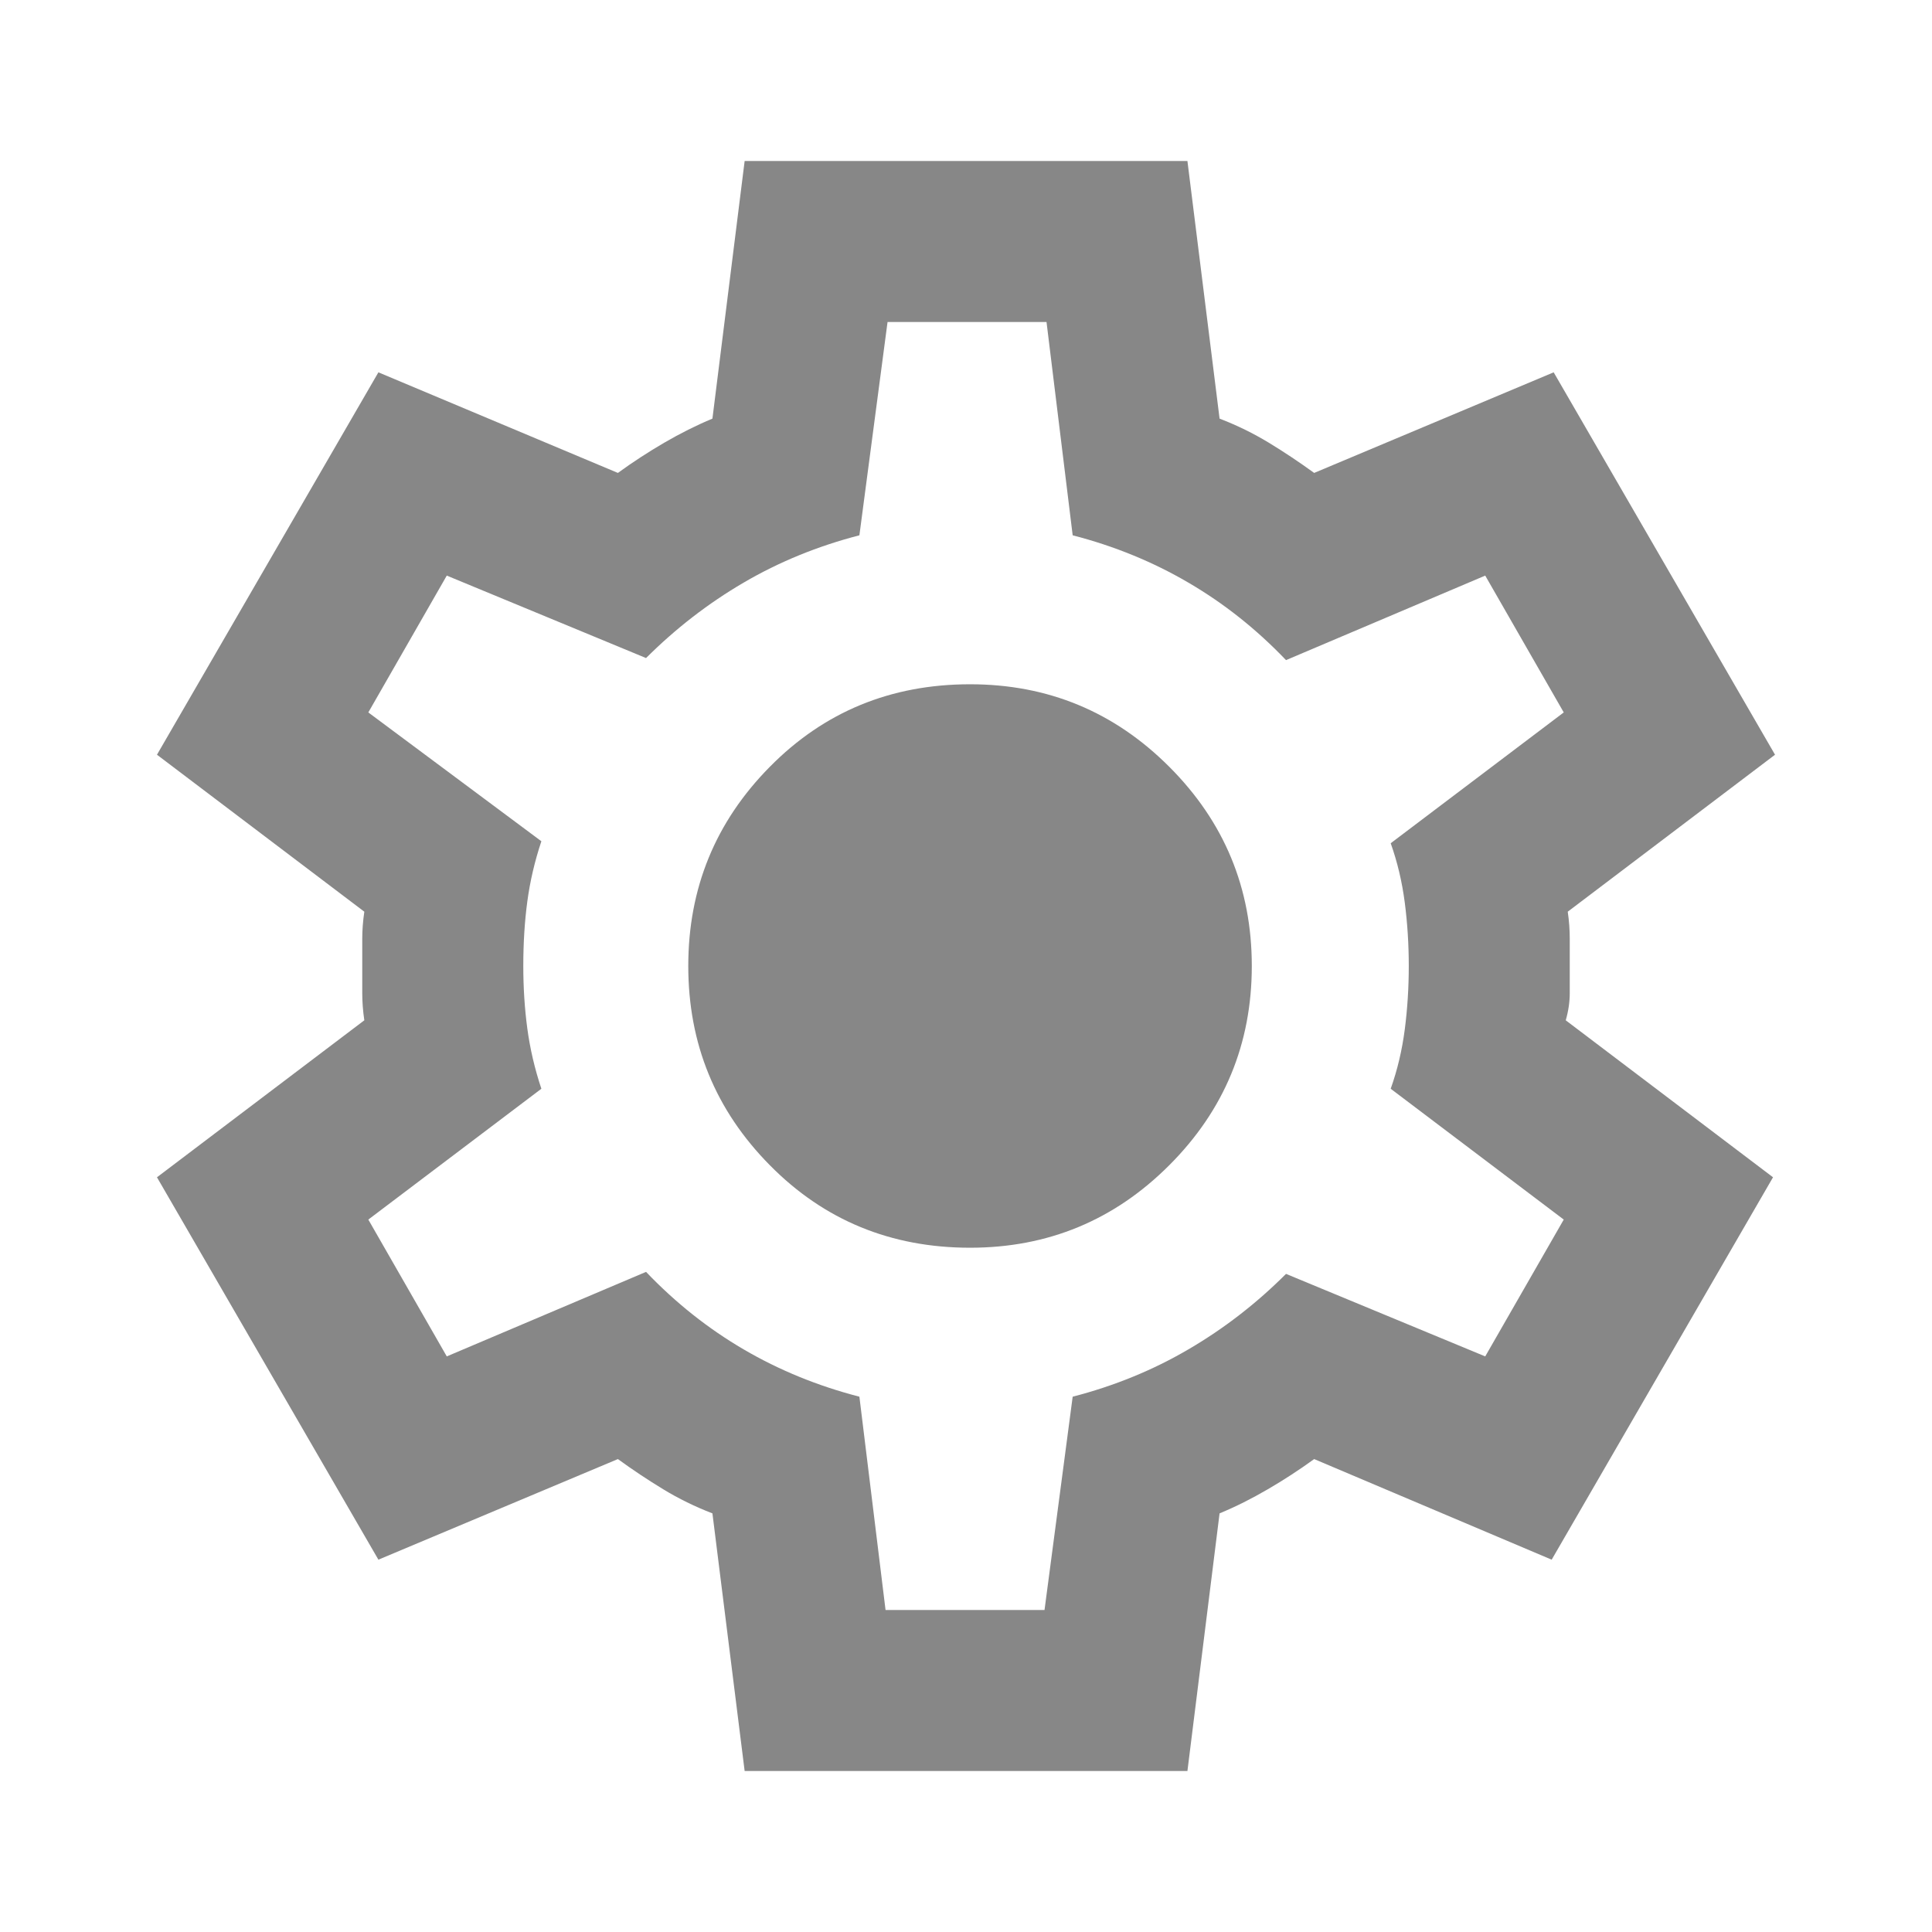<svg width="28" height="28" viewBox="0 0 28 28" fill="none" xmlns="http://www.w3.org/2000/svg">
<mask id="mask0_9758_62630" style="mask-type:alpha" maskUnits="userSpaceOnUse" x="0" y="0" width="28" height="28">
<rect width="28" height="28" fill="#D9D9D9"/>
</mask>
<g mask="url(#mask0_9758_62630)">
<path d="M10.792 25.667L10.325 21.933C10.073 21.836 9.834 21.719 9.611 21.583C9.387 21.447 9.168 21.301 8.955 21.146L5.484 22.604L2.275 17.062L5.28 14.787C5.26 14.651 5.25 14.52 5.25 14.394V13.606C5.25 13.48 5.26 13.349 5.28 13.213L2.275 10.938L5.484 5.396L8.955 6.854C9.168 6.699 9.392 6.553 9.625 6.417C9.859 6.281 10.092 6.164 10.325 6.067L10.792 2.333H17.209L17.675 6.067C17.928 6.164 18.166 6.281 18.39 6.417C18.614 6.553 18.832 6.699 19.046 6.854L22.517 5.396L25.725 10.938L22.721 13.213C22.741 13.349 22.75 13.48 22.75 13.606V14.394C22.75 14.52 22.731 14.651 22.692 14.787L25.696 17.062L22.488 22.604L19.046 21.146C18.832 21.301 18.609 21.447 18.375 21.583C18.142 21.719 17.909 21.836 17.675 21.933L17.209 25.667H10.792ZM12.834 23.333H15.138L15.546 20.242C16.149 20.086 16.708 19.858 17.223 19.556C17.739 19.255 18.21 18.89 18.638 18.462L21.525 19.658L22.663 17.675L20.155 15.779C20.252 15.507 20.32 15.22 20.359 14.919C20.398 14.617 20.417 14.311 20.417 14C20.417 13.689 20.398 13.383 20.359 13.081C20.32 12.78 20.252 12.493 20.155 12.221L22.663 10.325L21.525 8.342L18.638 9.567C18.21 9.119 17.739 8.745 17.223 8.444C16.708 8.142 16.149 7.914 15.546 7.758L15.167 4.667H12.863L12.455 7.758C11.852 7.914 11.293 8.142 10.777 8.444C10.262 8.745 9.791 9.11 9.363 9.537L6.475 8.342L5.338 10.325L7.846 12.192C7.749 12.483 7.681 12.775 7.642 13.067C7.603 13.358 7.584 13.669 7.584 14C7.584 14.311 7.603 14.613 7.642 14.904C7.681 15.196 7.749 15.488 7.846 15.779L5.338 17.675L6.475 19.658L9.363 18.433C9.791 18.881 10.262 19.255 10.777 19.556C11.293 19.858 11.852 20.086 12.455 20.242L12.834 23.333ZM14.059 18.083C15.187 18.083 16.149 17.685 16.946 16.887C17.743 16.09 18.142 15.128 18.142 14C18.142 12.872 17.743 11.91 16.946 11.113C16.149 10.315 15.187 9.917 14.059 9.917C12.912 9.917 11.944 10.315 11.157 11.113C10.369 11.91 9.975 12.872 9.975 14C9.975 15.128 10.369 16.09 11.157 16.887C11.944 17.685 12.912 18.083 14.059 18.083Z" fill="#878787"/>
</g>
</svg>
